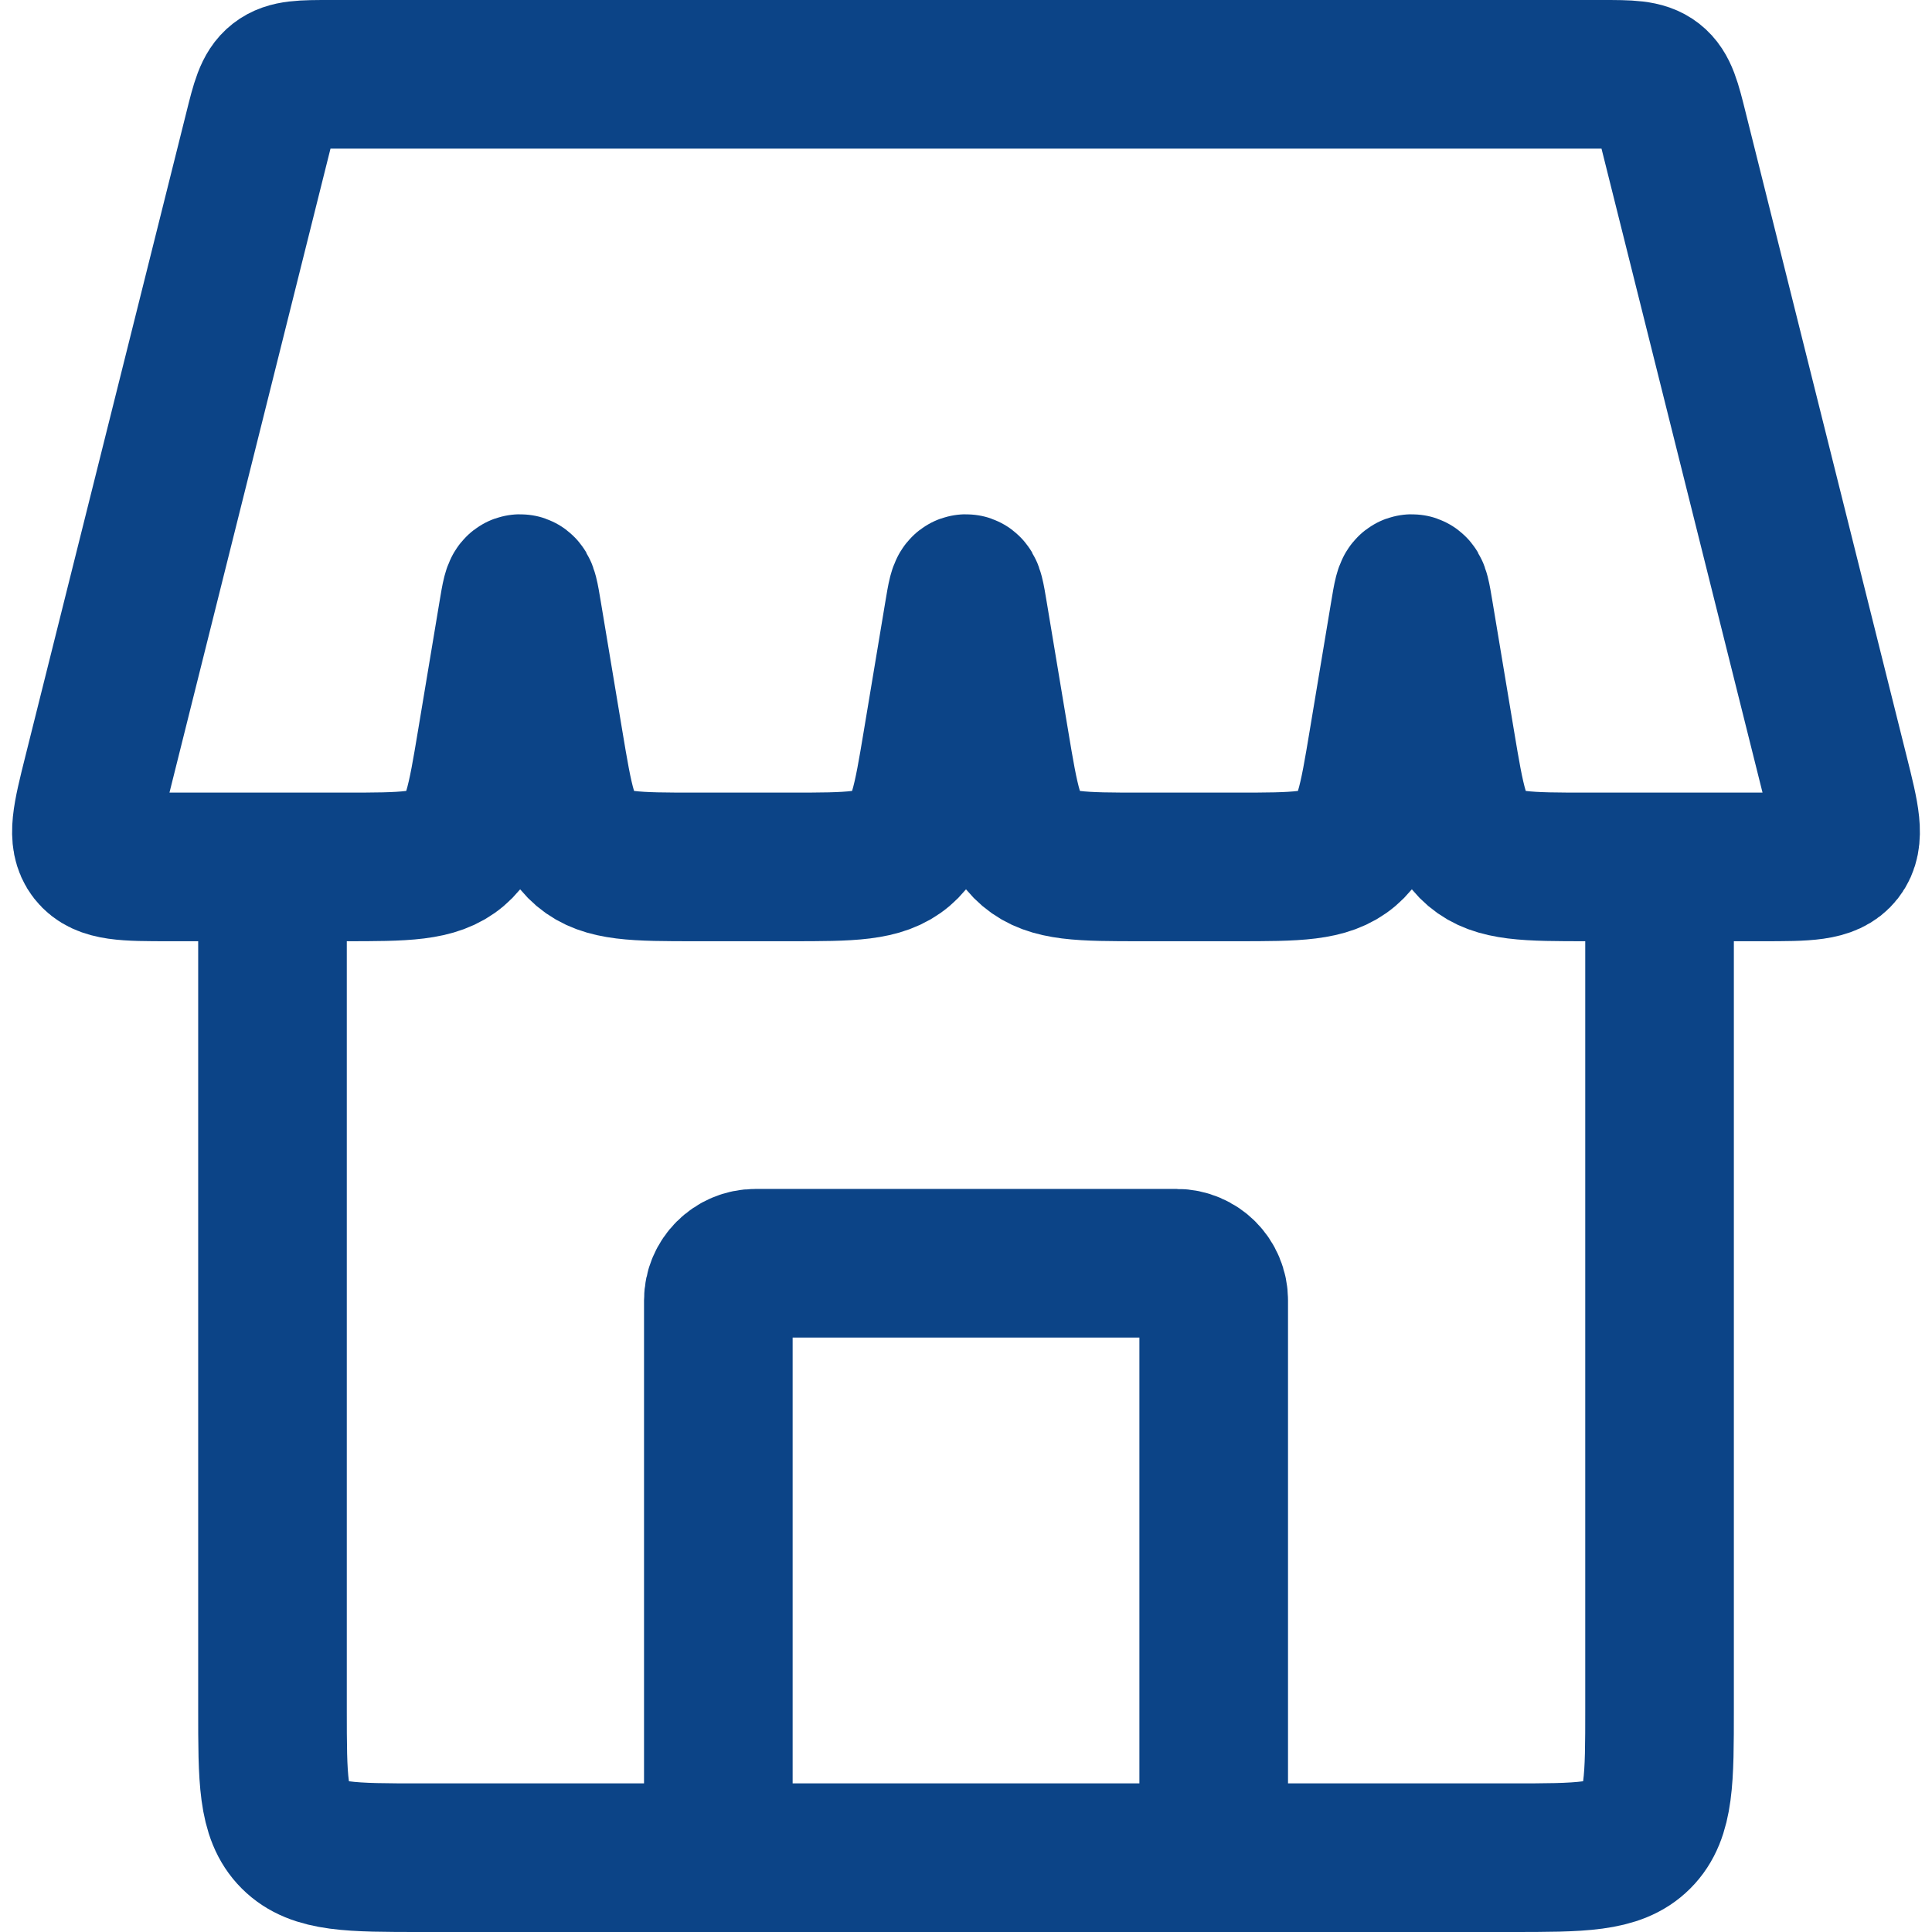 <svg width="52" height="52" viewBox="0 0 52 52" fill="none" xmlns="http://www.w3.org/2000/svg">
<path d="M32.667 50V35C32.667 34.448 32.22 34 31.667 34H20.334C19.782 34 19.334 34.448 19.334 35V50" stroke="#0C4487" stroke-width="4" stroke-linecap="round" stroke-linejoin="round"/>
<path d="M7.334 23.333V46C7.334 47.886 7.334 48.828 7.92 49.414C8.506 50 9.448 50 11.334 50H40.667C42.553 50 43.496 50 44.081 49.414C44.667 48.828 44.667 47.886 44.667 46V23.333" stroke="#0C4487" stroke-width="4"/>
<path d="M6.955 3.515C7.136 2.787 7.227 2.424 7.499 2.212C7.77 2 8.145 2 8.895 2H43.105C43.855 2 44.23 2 44.501 2.212C44.773 2.424 44.864 2.787 45.045 3.515L49.379 20.848C49.665 21.992 49.808 22.564 49.507 22.949C49.207 23.333 48.618 23.333 47.438 23.333H42.722C41.103 23.333 40.294 23.333 39.735 22.859C39.175 22.385 39.042 21.587 38.776 19.991L38.197 16.517C38.122 16.067 38.085 15.842 38 15.842C37.915 15.842 37.878 16.067 37.803 16.517L37.224 19.991C36.958 21.587 36.825 22.385 36.265 22.859C35.706 23.333 34.897 23.333 33.278 23.333H30.722C29.104 23.333 28.294 23.333 27.735 22.859C27.175 22.385 27.042 21.587 26.776 19.991L26.197 16.517C26.122 16.067 26.085 15.842 26 15.842C25.915 15.842 25.878 16.067 25.803 16.517L25.224 19.991C24.958 21.587 24.825 22.385 24.265 22.859C23.706 23.333 22.896 23.333 21.278 23.333H18.722C17.104 23.333 16.294 23.333 15.735 22.859C15.175 22.385 15.042 21.587 14.776 19.991L14.197 16.517C14.122 16.067 14.085 15.842 14 15.842C13.915 15.842 13.878 16.067 13.803 16.517L13.224 19.991C12.958 21.587 12.825 22.385 12.265 22.859C11.706 23.333 10.896 23.333 9.278 23.333H4.562C3.382 23.333 2.793 23.333 2.493 22.949C2.192 22.564 2.335 21.992 2.621 20.848L6.955 3.515Z" stroke="#0C4487" stroke-width="4"/>
</svg>
